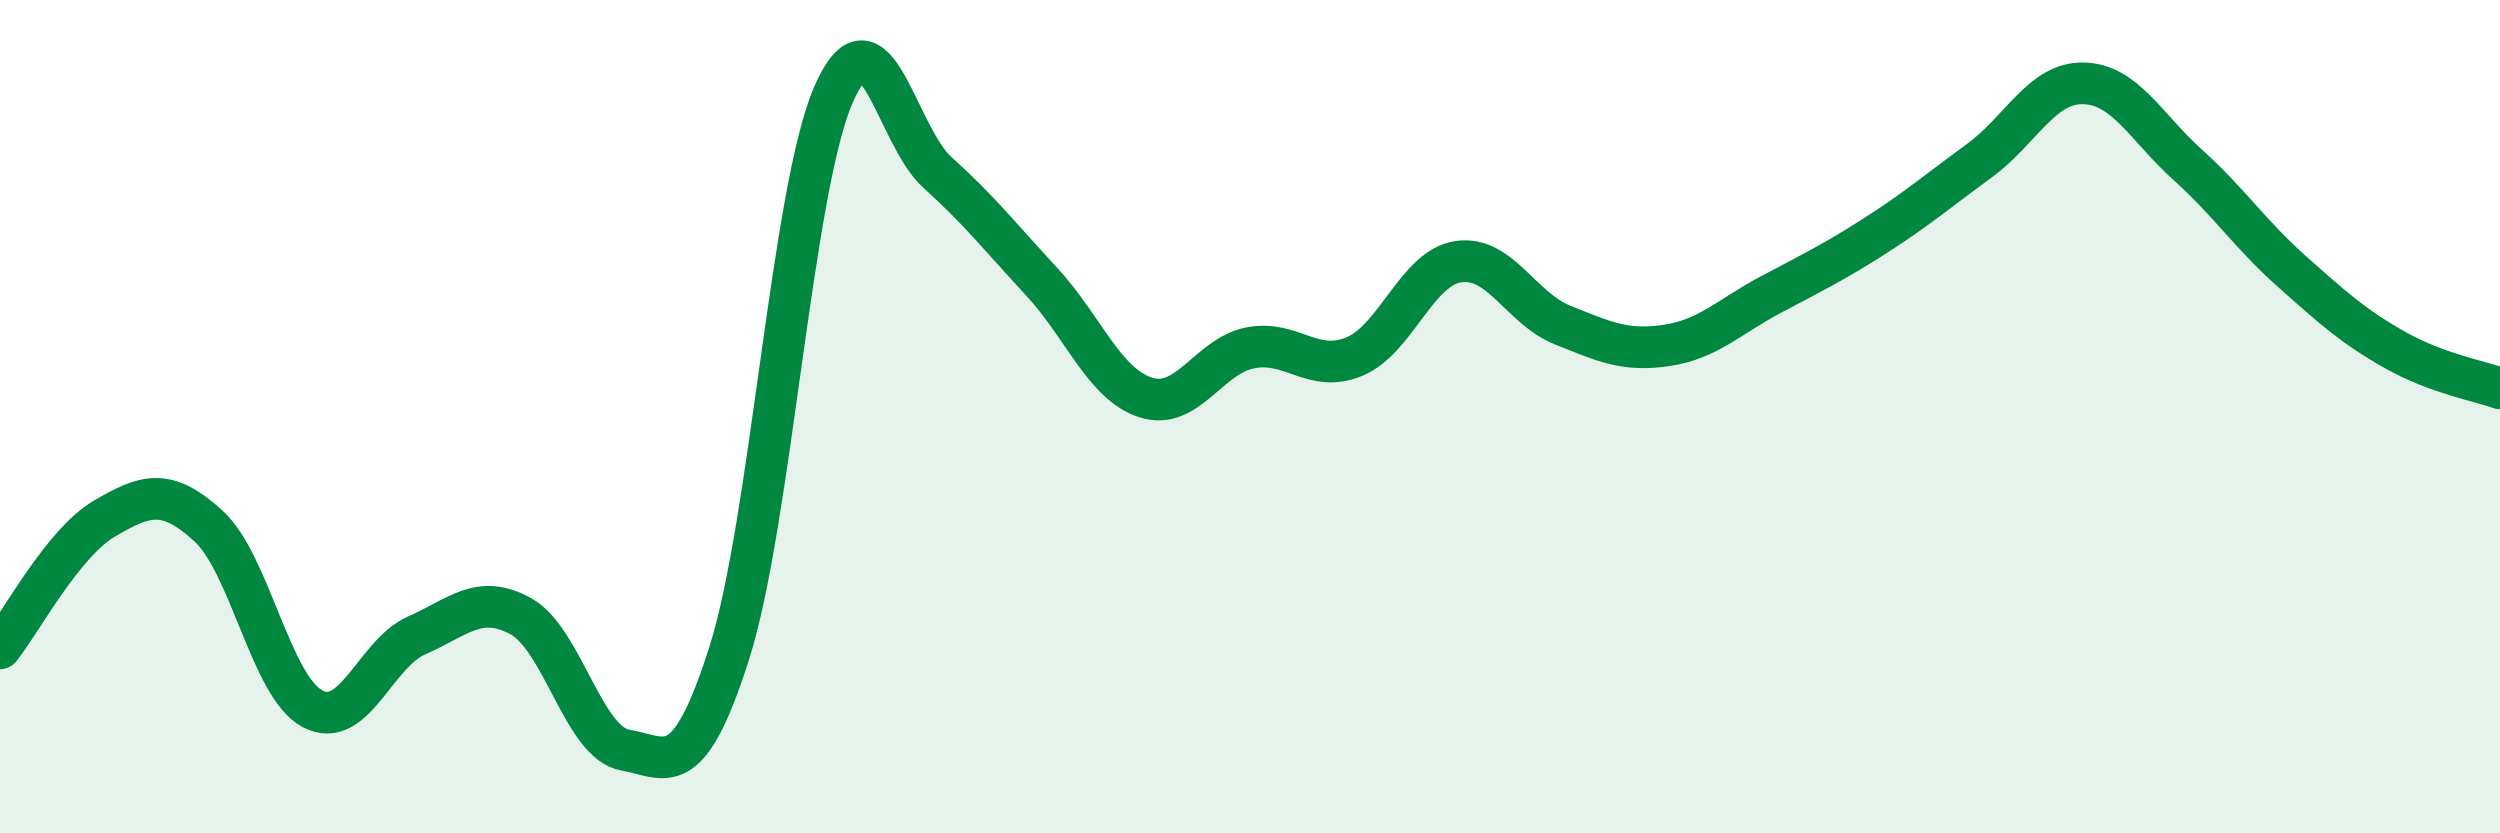 
    <svg width="60" height="20" viewBox="0 0 60 20" xmlns="http://www.w3.org/2000/svg">
      <path
        d="M 0,15.56 C 0.5,14.94 1.5,13.04 2.5,12.45 C 3.5,11.86 4,11.71 5,12.62 C 6,13.53 6.5,16.48 7.5,17.01 C 8.5,17.54 9,15.69 10,15.25 C 11,14.81 11.5,14.24 12.5,14.79 C 13.5,15.34 14,17.82 15,18 C 16,18.18 16.5,18.82 17.5,15.68 C 18.5,12.54 19,4.59 20,2.28 C 21,-0.03 21.5,3.24 22.5,4.14 C 23.5,5.04 24,5.68 25,6.76 C 26,7.84 26.5,9.22 27.5,9.54 C 28.5,9.86 29,8.55 30,8.35 C 31,8.15 31.5,8.97 32.5,8.56 C 33.5,8.15 34,6.43 35,6.28 C 36,6.13 36.5,7.4 37.5,7.8 C 38.5,8.2 39,8.44 40,8.29 C 41,8.14 41.5,7.6 42.5,7.07 C 43.5,6.54 44,6.3 45,5.66 C 46,5.02 46.5,4.59 47.5,3.86 C 48.5,3.13 49,1.98 50,2 C 51,2.02 51.5,3.05 52.5,3.95 C 53.5,4.85 54,5.62 55,6.51 C 56,7.4 56.5,7.85 57.5,8.41 C 58.5,8.97 59.5,9.14 60,9.32L60 20L0 20Z"
        fill="#008740"
        opacity="0.1"
        stroke-linecap="round"
        stroke-linejoin="round"
      />
      <path
        d="M 0,15.56 C 0.5,14.94 1.5,13.04 2.5,12.45 C 3.5,11.86 4,11.71 5,12.62 C 6,13.53 6.5,16.48 7.5,17.01 C 8.5,17.54 9,15.69 10,15.25 C 11,14.81 11.5,14.24 12.5,14.79 C 13.5,15.34 14,17.82 15,18 C 16,18.18 16.5,18.82 17.5,15.68 C 18.5,12.54 19,4.59 20,2.28 C 21,-0.03 21.5,3.24 22.5,4.14 C 23.5,5.04 24,5.68 25,6.76 C 26,7.84 26.5,9.22 27.5,9.54 C 28.5,9.86 29,8.55 30,8.35 C 31,8.15 31.5,8.97 32.5,8.56 C 33.5,8.15 34,6.43 35,6.28 C 36,6.13 36.5,7.4 37.5,7.8 C 38.5,8.2 39,8.44 40,8.29 C 41,8.14 41.5,7.6 42.5,7.07 C 43.5,6.54 44,6.3 45,5.66 C 46,5.02 46.5,4.59 47.5,3.86 C 48.5,3.13 49,1.98 50,2 C 51,2.02 51.5,3.05 52.5,3.95 C 53.5,4.85 54,5.62 55,6.51 C 56,7.4 56.5,7.85 57.5,8.41 C 58.5,8.97 59.5,9.14 60,9.32"
        stroke="#008740"
        stroke-width="1"
        fill="none"
        stroke-linecap="round"
        stroke-linejoin="round"
      />
    </svg>
  